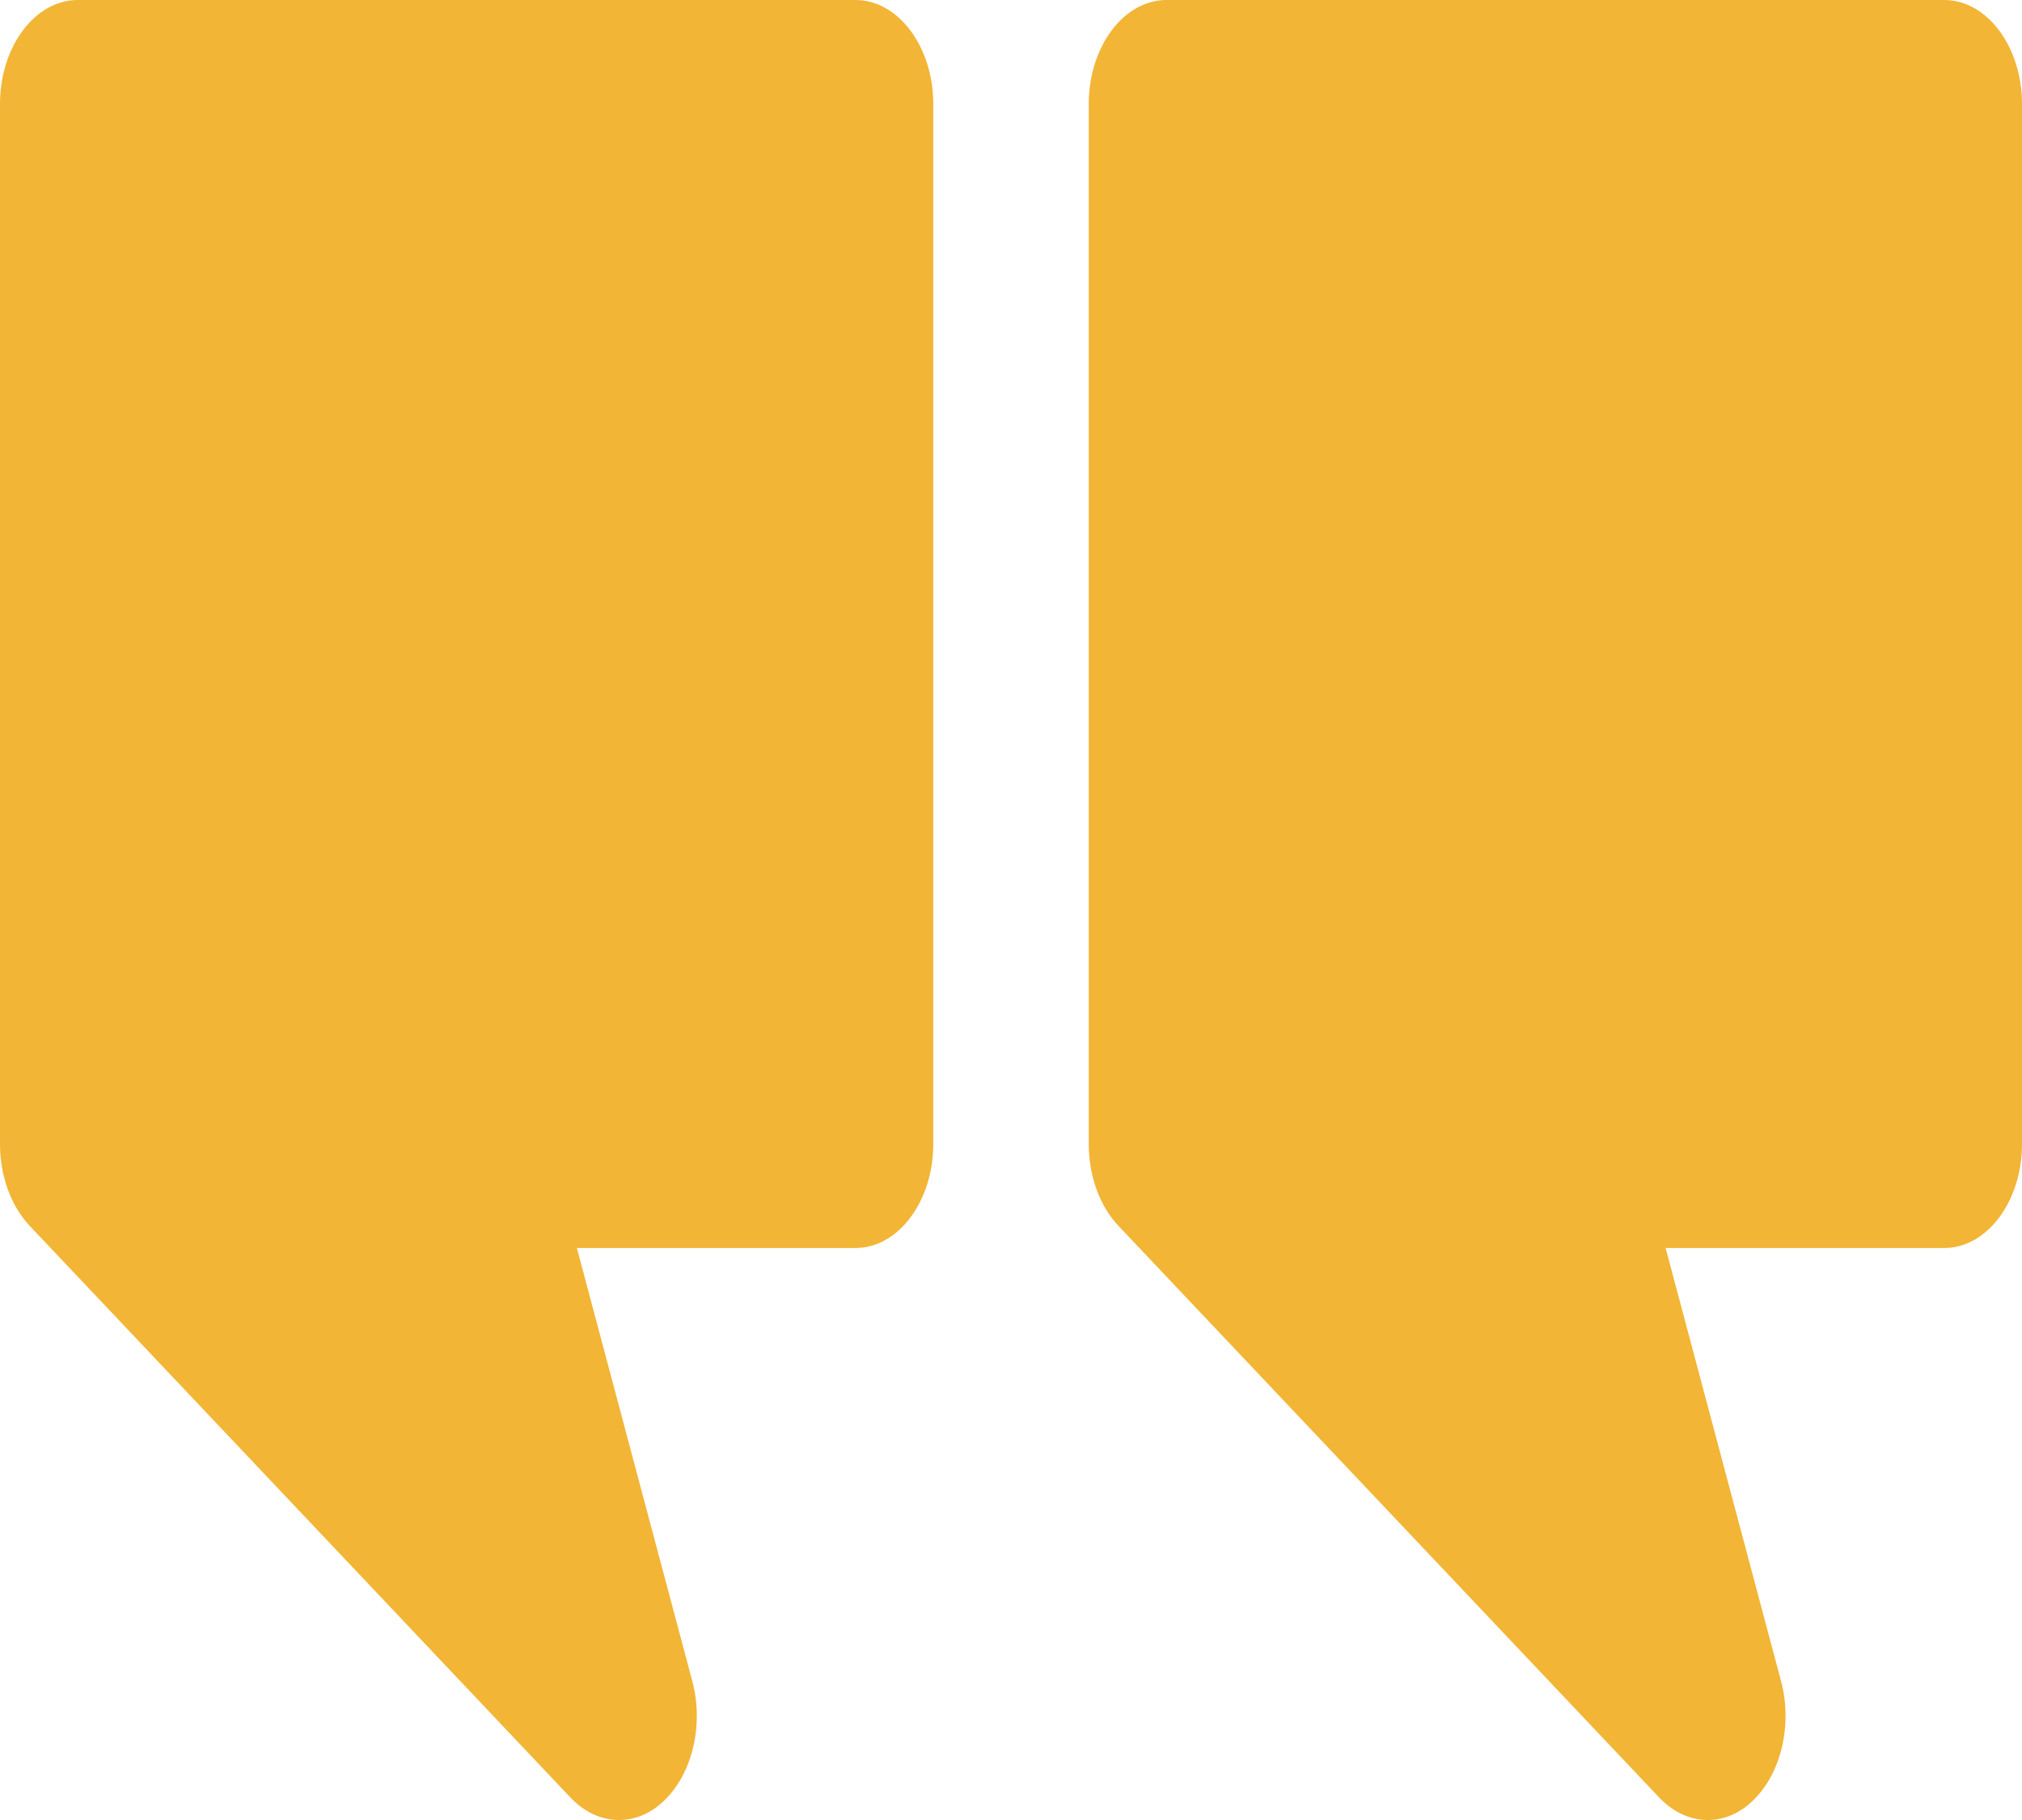 <svg xmlns="http://www.w3.org/2000/svg" width="40" height="36" viewBox="0 0 40 36" fill="none"><g clip-path="url(#clip0_108_96)"><path d="M33.781 36C33.443 36 33.107 35.852 32.827 35.56L22.123 24.245C21.753 23.851 21.538 23.258 21.538 22.629V2.057C21.538 0.926 22.227 0 23.076 0H38.461C39.31 0 40 0.926 40 2.057V22.629C40 23.76 39.31 24.686 38.461 24.686H32.95L35.233 33.252C35.464 34.116 35.236 35.078 34.68 35.613C34.415 35.873 34.101 36 33.781 36Z" fill="#F2B535"></path><path d="M12.243 36C11.905 36 11.569 35.852 11.289 35.56L0.585 24.245C0.215 23.851 0 23.258 0 22.629V2.057C0 0.926 0.689 0 1.538 0H16.923C17.772 0 18.462 0.926 18.462 2.057V22.629C18.462 23.76 17.772 24.686 16.923 24.686H11.412L13.695 33.252C13.926 34.116 13.698 35.078 13.142 35.613C12.877 35.873 12.563 36 12.243 36Z" fill="#F2B535"></path></g><defs><clipPath id="clip0_108_96"><rect width="40" height="36" fill="white"></rect></clipPath></defs></svg>